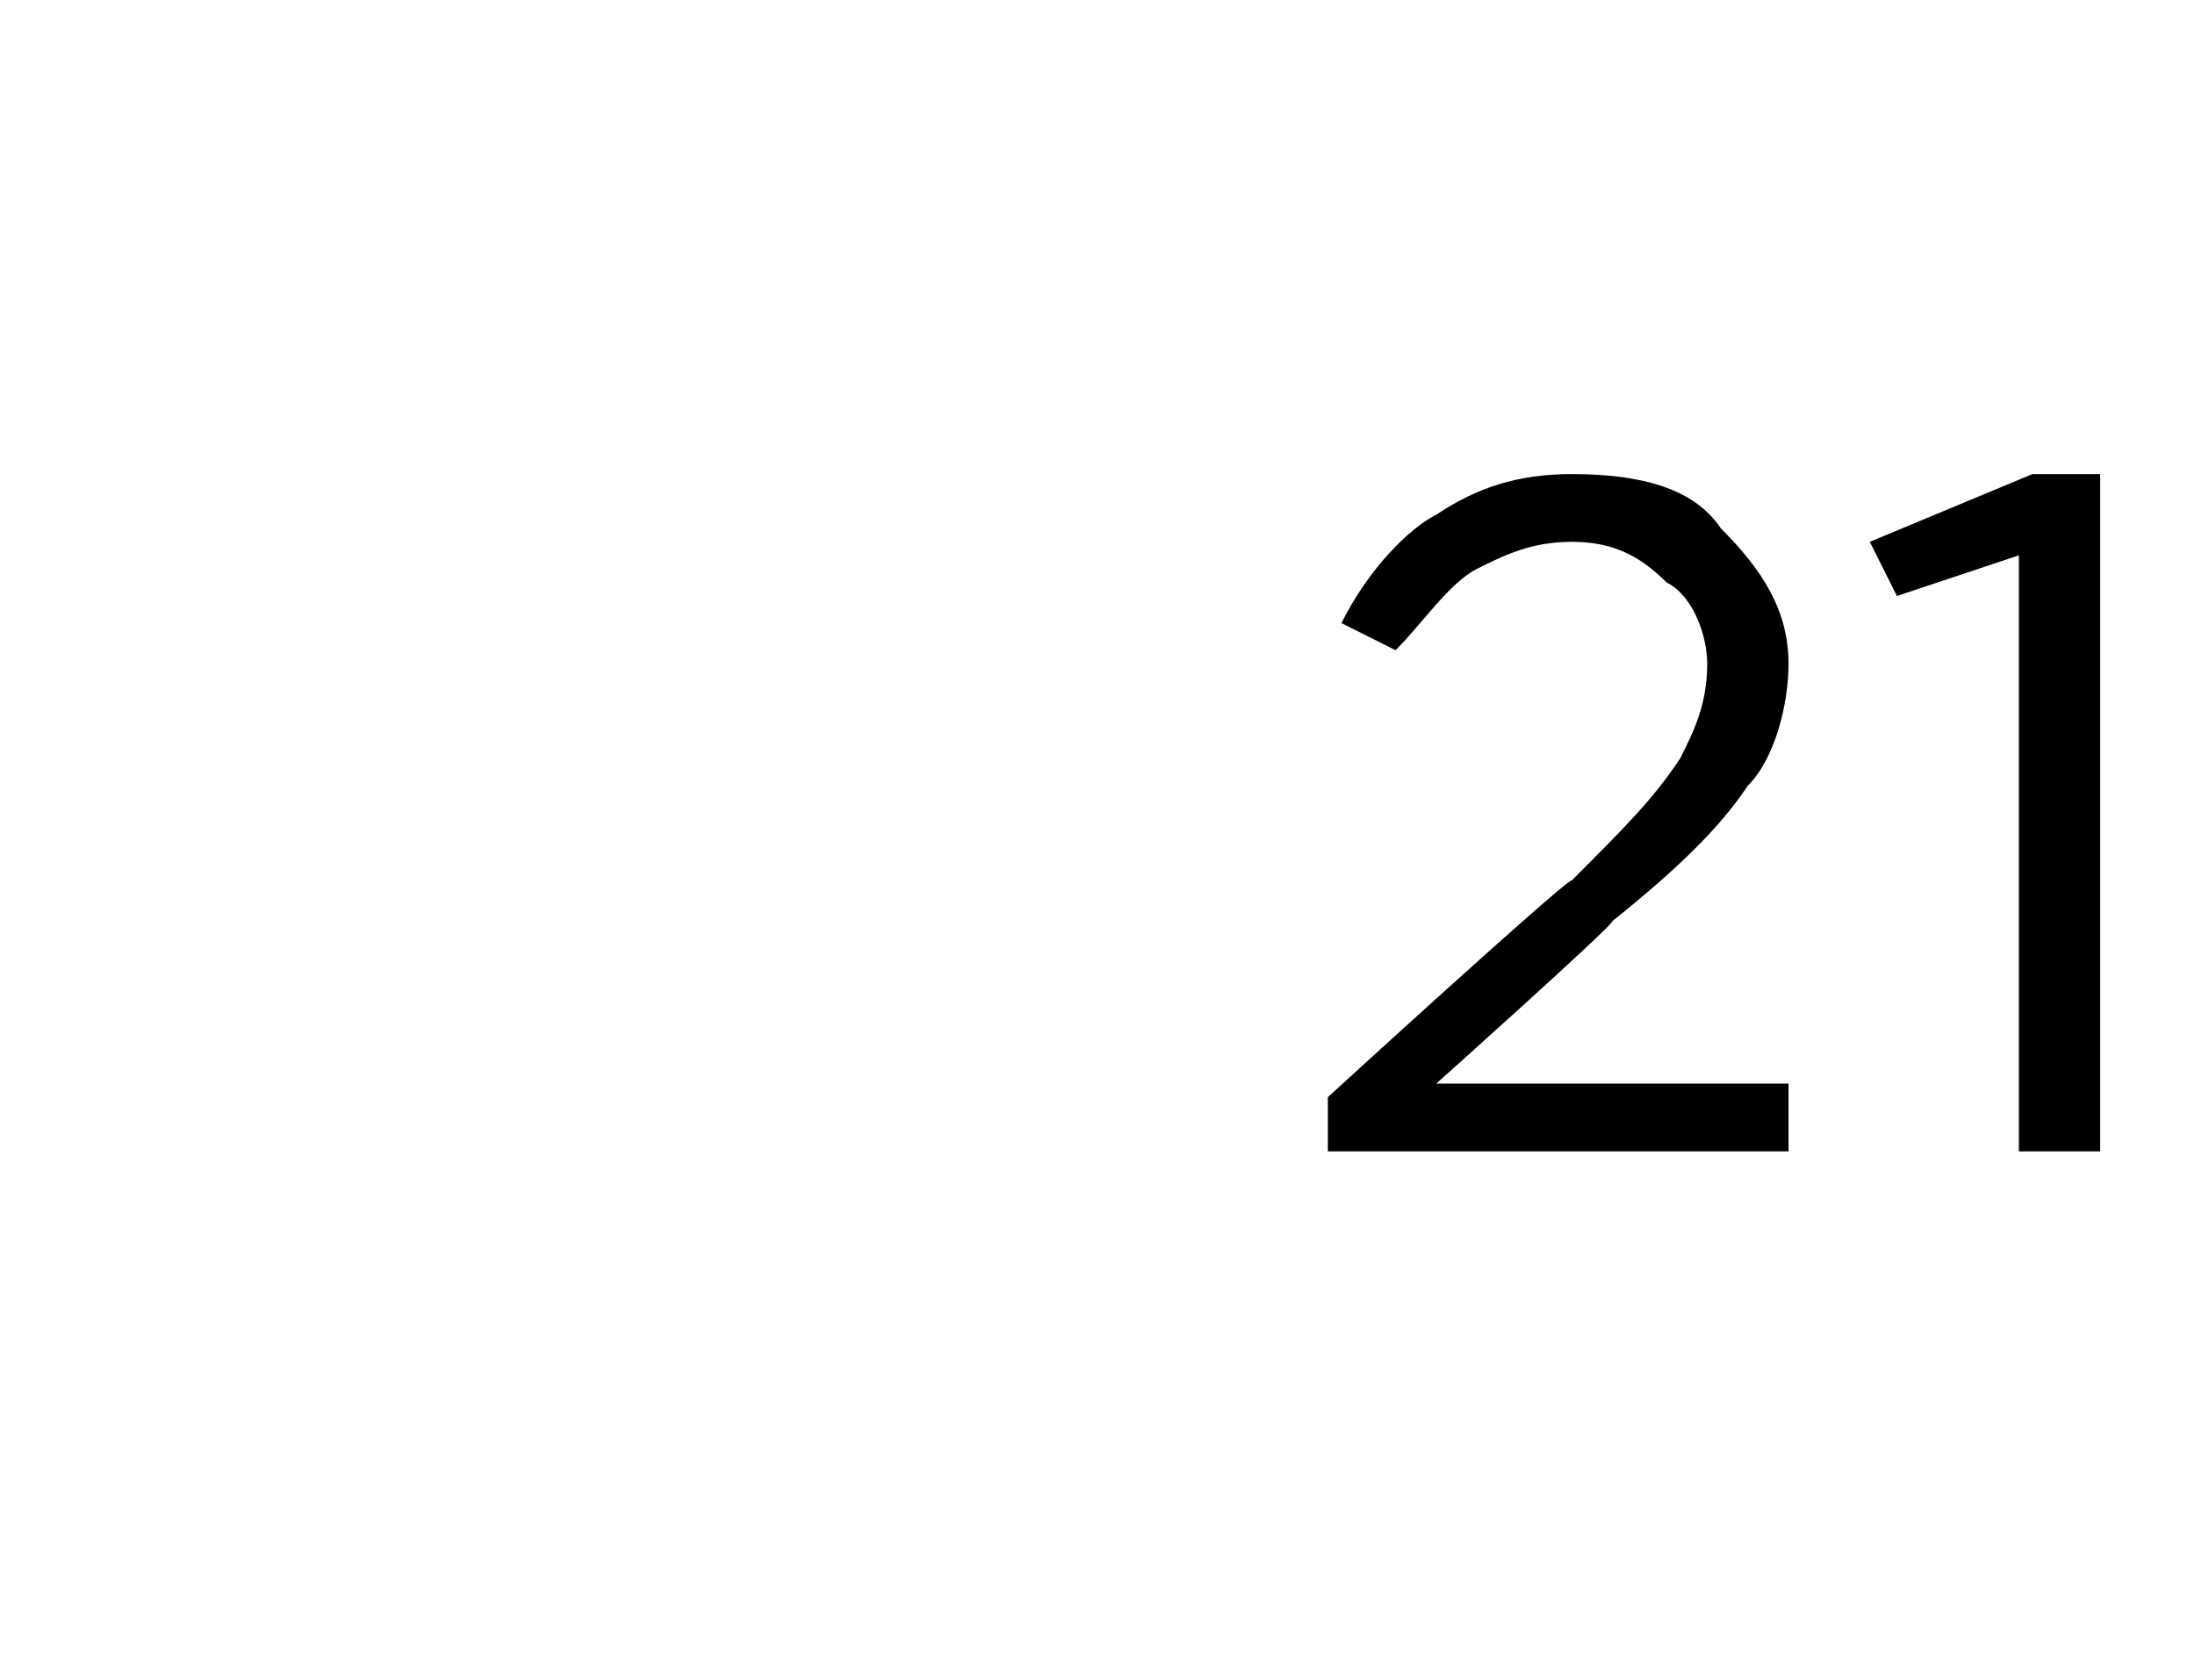 <?xml version="1.0" standalone="no"?><!DOCTYPE svg PUBLIC "-//W3C//DTD SVG 1.1//EN" "http://www.w3.org/Graphics/SVG/1.1/DTD/svg11.dtd"><svg xmlns="http://www.w3.org/2000/svg" version="1.1" width="16.2px" height="12.4px" viewBox="0 -1 16.2 12.4" style="top:-1px">  <desc> </desc>  <defs/>  <g id="Polygon361964">    <path d="M 9.8 7.5 L 9.8 7.1 C 9.8 7.1 11.57 5.48 11.6 5.5 C 12 5.1 12.2 4.9 12.4 4.6 C 12.5 4.4 12.6 4.2 12.6 3.9 C 12.6 3.7 12.5 3.4 12.3 3.3 C 12.1 3.1 11.9 3 11.6 3 C 11.3 3 11.1 3.1 10.9 3.2 C 10.7 3.3 10.5 3.6 10.3 3.8 C 10.3 3.8 9.9 3.6 9.9 3.6 C 10.1 3.2 10.4 2.9 10.6 2.8 C 10.9 2.6 11.2 2.5 11.6 2.5 C 12.1 2.5 12.5 2.6 12.7 2.9 C 13 3.2 13.2 3.5 13.2 3.9 C 13.2 3.9 13.2 3.9 13.2 3.9 C 13.2 4.2 13.1 4.6 12.9 4.8 C 12.7 5.1 12.4 5.4 11.9 5.8 C 11.93 5.81 10.6 7 10.6 7 L 13.2 7 L 13.2 7.5 L 9.8 7.5 Z M 14.9 7.5 L 14.9 3.1 L 14 3.4 L 13.8 3 L 15 2.5 L 15.5 2.5 L 15.5 7.5 L 14.9 7.5 Z " stroke="none" fill="#000"/>  </g></svg>
